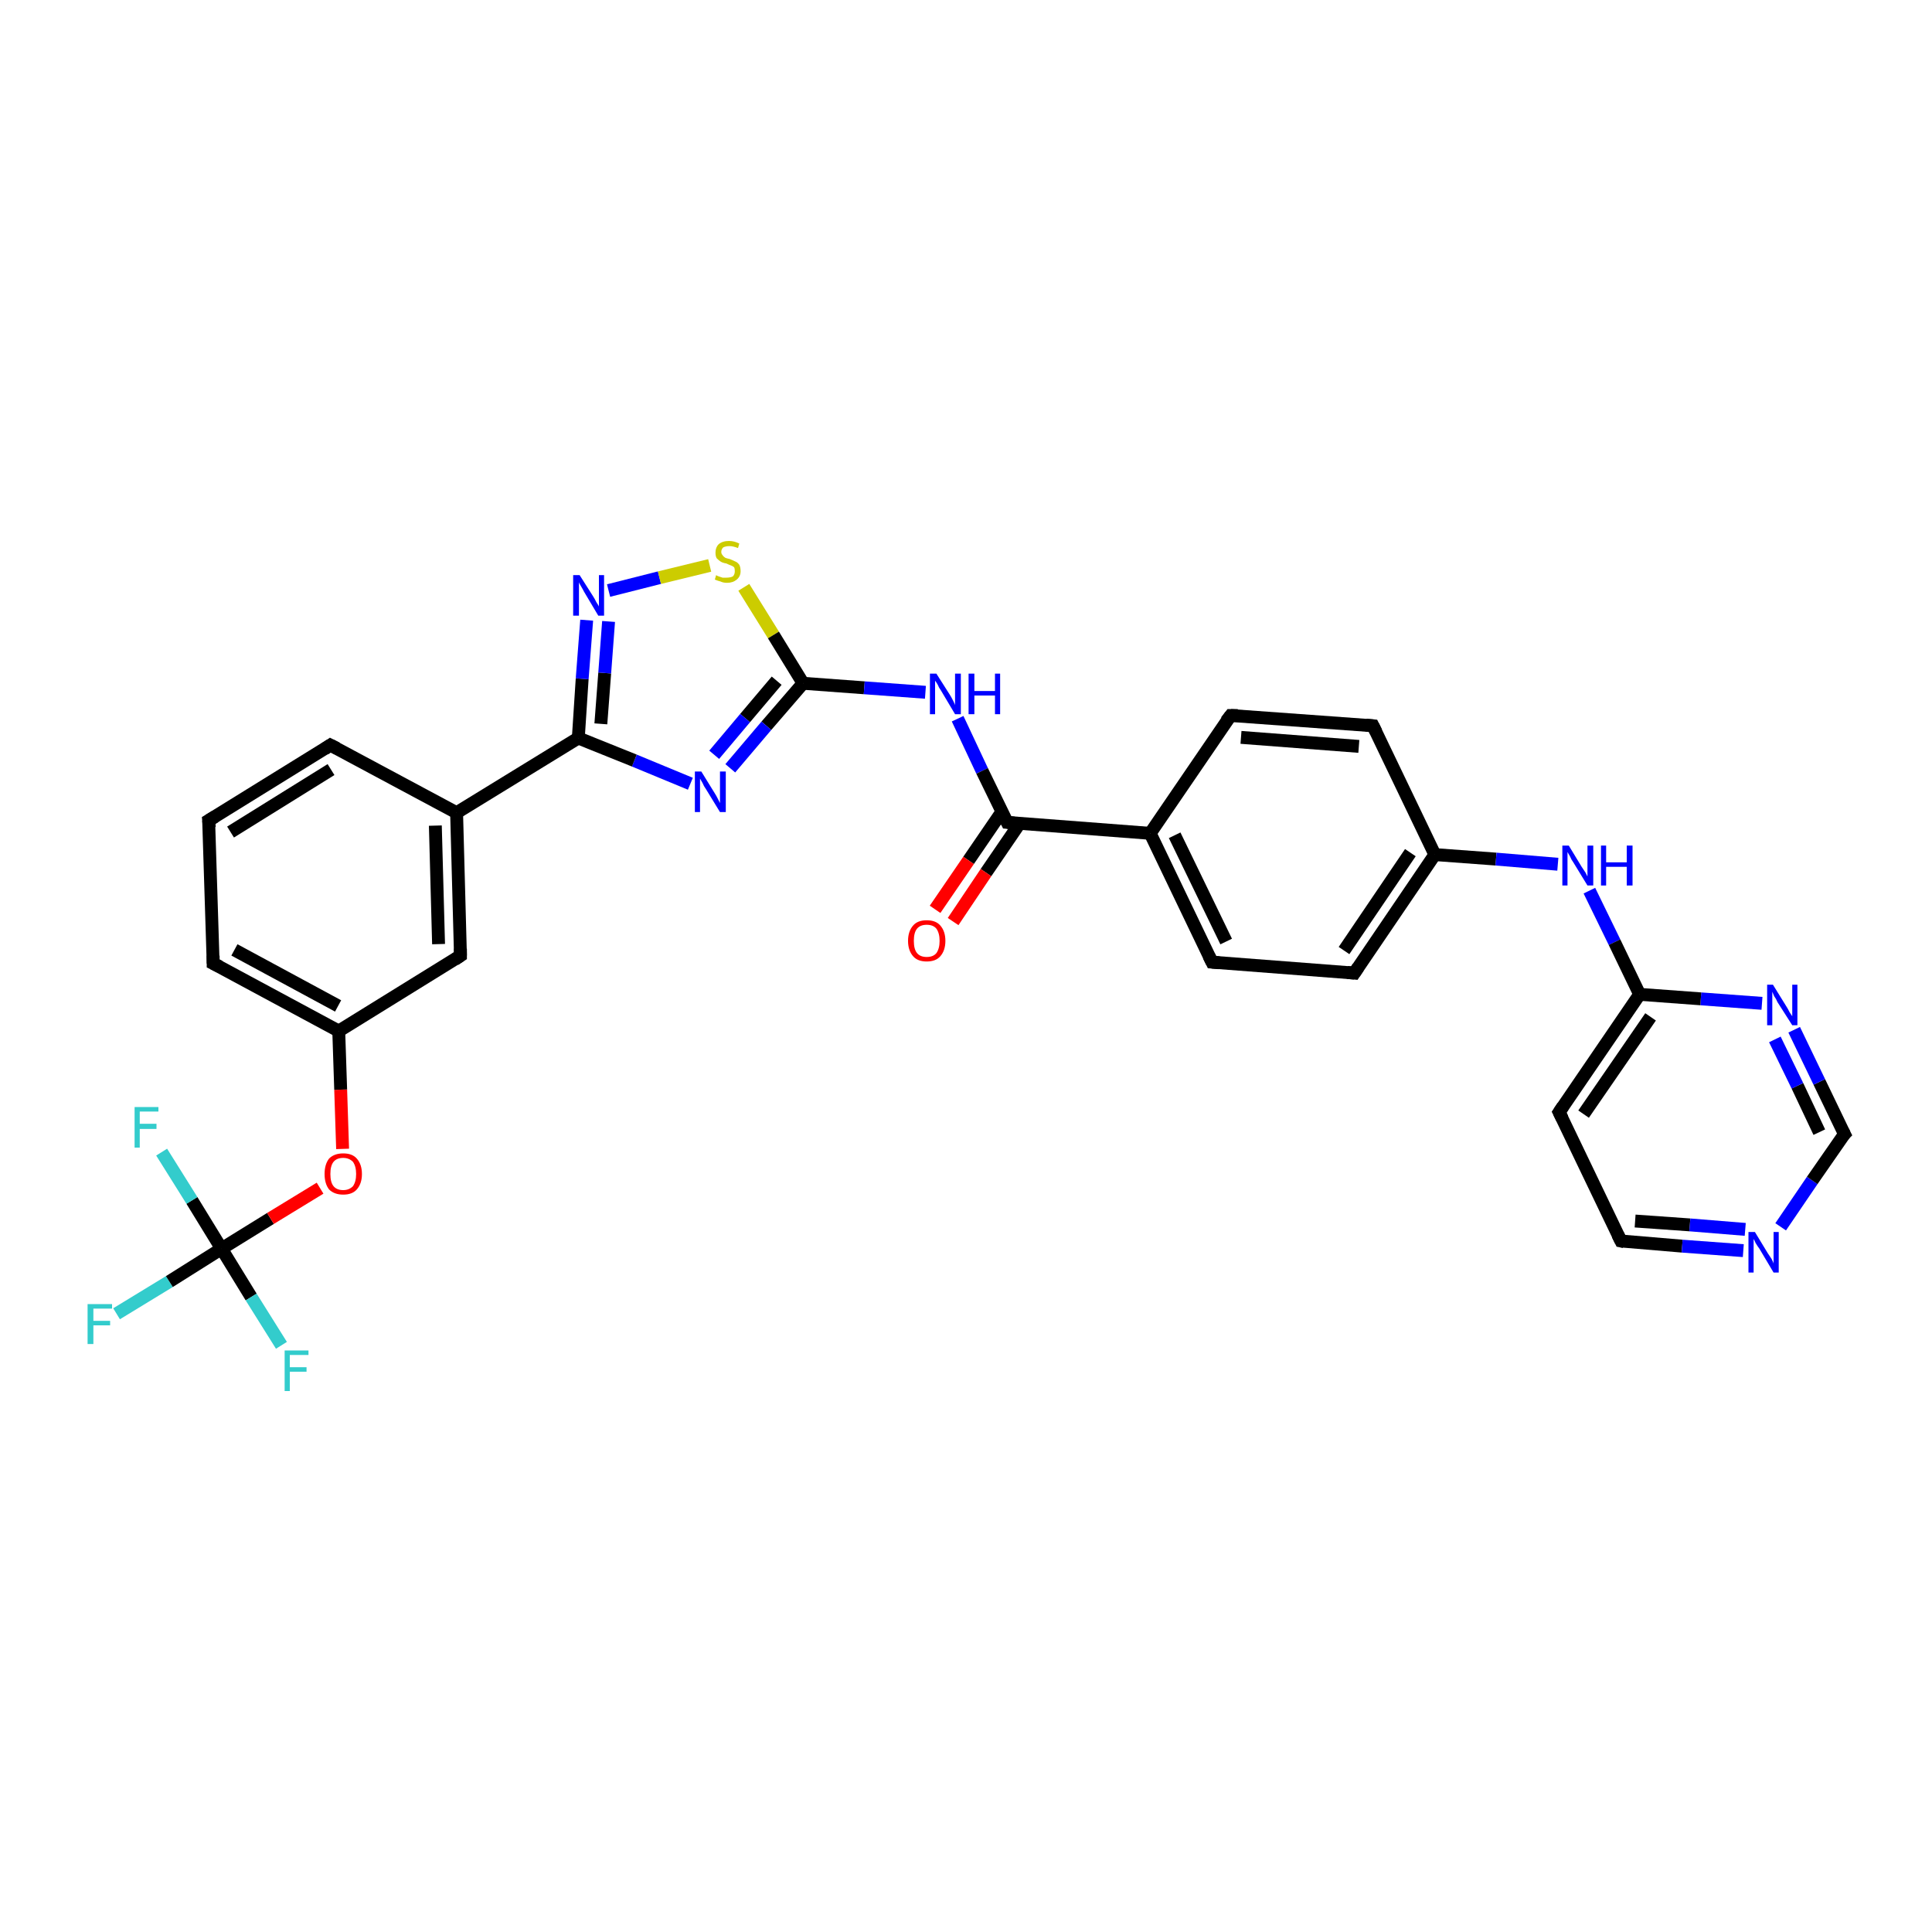 <?xml version='1.0' encoding='iso-8859-1'?>
<svg version='1.1' baseProfile='full'
              xmlns='http://www.w3.org/2000/svg'
                      xmlns:rdkit='http://www.rdkit.org/xml'
                      xmlns:xlink='http://www.w3.org/1999/xlink'
                  xml:space='preserve'
width='300px' height='300px' viewBox='0 0 300 300'>
<!-- END OF HEADER -->
<rect style='opacity:1.0;fill:#FFFFFF;stroke:none' width='300.0' height='300.0' x='0.0' y='0.0'> </rect>
<path class='bond-0 atom-0 atom-1' d='M 18.1,204.0 L 26.3,199.0' style='fill:none;fill-rule:evenodd;stroke:#33CCCC;stroke-width:2.0px;stroke-linecap:butt;stroke-linejoin:miter;stroke-opacity:1' />
<path class='bond-0 atom-0 atom-1' d='M 26.3,199.0 L 34.4,193.9' style='fill:none;fill-rule:evenodd;stroke:#000000;stroke-width:2.0px;stroke-linecap:butt;stroke-linejoin:miter;stroke-opacity:1' />
<path class='bond-1 atom-1 atom-2' d='M 34.4,193.9 L 39.0,201.4' style='fill:none;fill-rule:evenodd;stroke:#000000;stroke-width:2.0px;stroke-linecap:butt;stroke-linejoin:miter;stroke-opacity:1' />
<path class='bond-1 atom-1 atom-2' d='M 39.0,201.4 L 43.7,208.9' style='fill:none;fill-rule:evenodd;stroke:#33CCCC;stroke-width:2.0px;stroke-linecap:butt;stroke-linejoin:miter;stroke-opacity:1' />
<path class='bond-2 atom-1 atom-3' d='M 34.4,193.9 L 29.8,186.4' style='fill:none;fill-rule:evenodd;stroke:#000000;stroke-width:2.0px;stroke-linecap:butt;stroke-linejoin:miter;stroke-opacity:1' />
<path class='bond-2 atom-1 atom-3' d='M 29.8,186.4 L 25.1,178.9' style='fill:none;fill-rule:evenodd;stroke:#33CCCC;stroke-width:2.0px;stroke-linecap:butt;stroke-linejoin:miter;stroke-opacity:1' />
<path class='bond-3 atom-1 atom-4' d='M 34.4,193.9 L 42.0,189.2' style='fill:none;fill-rule:evenodd;stroke:#000000;stroke-width:2.0px;stroke-linecap:butt;stroke-linejoin:miter;stroke-opacity:1' />
<path class='bond-3 atom-1 atom-4' d='M 42.0,189.2 L 49.7,184.5' style='fill:none;fill-rule:evenodd;stroke:#FF0000;stroke-width:2.0px;stroke-linecap:butt;stroke-linejoin:miter;stroke-opacity:1' />
<path class='bond-4 atom-4 atom-5' d='M 53.2,178.4 L 52.9,169.2' style='fill:none;fill-rule:evenodd;stroke:#FF0000;stroke-width:2.0px;stroke-linecap:butt;stroke-linejoin:miter;stroke-opacity:1' />
<path class='bond-4 atom-4 atom-5' d='M 52.9,169.2 L 52.6,160.1' style='fill:none;fill-rule:evenodd;stroke:#000000;stroke-width:2.0px;stroke-linecap:butt;stroke-linejoin:miter;stroke-opacity:1' />
<path class='bond-5 atom-5 atom-6' d='M 52.6,160.1 L 33.1,149.6' style='fill:none;fill-rule:evenodd;stroke:#000000;stroke-width:2.0px;stroke-linecap:butt;stroke-linejoin:miter;stroke-opacity:1' />
<path class='bond-5 atom-5 atom-6' d='M 52.5,156.2 L 36.4,147.5' style='fill:none;fill-rule:evenodd;stroke:#000000;stroke-width:2.0px;stroke-linecap:butt;stroke-linejoin:miter;stroke-opacity:1' />
<path class='bond-6 atom-6 atom-7' d='M 33.1,149.6 L 32.4,127.4' style='fill:none;fill-rule:evenodd;stroke:#000000;stroke-width:2.0px;stroke-linecap:butt;stroke-linejoin:miter;stroke-opacity:1' />
<path class='bond-7 atom-7 atom-8' d='M 32.4,127.4 L 51.3,115.7' style='fill:none;fill-rule:evenodd;stroke:#000000;stroke-width:2.0px;stroke-linecap:butt;stroke-linejoin:miter;stroke-opacity:1' />
<path class='bond-7 atom-7 atom-8' d='M 35.8,129.2 L 51.4,119.5' style='fill:none;fill-rule:evenodd;stroke:#000000;stroke-width:2.0px;stroke-linecap:butt;stroke-linejoin:miter;stroke-opacity:1' />
<path class='bond-8 atom-8 atom-9' d='M 51.3,115.7 L 70.9,126.2' style='fill:none;fill-rule:evenodd;stroke:#000000;stroke-width:2.0px;stroke-linecap:butt;stroke-linejoin:miter;stroke-opacity:1' />
<path class='bond-9 atom-9 atom-10' d='M 70.9,126.2 L 71.5,148.4' style='fill:none;fill-rule:evenodd;stroke:#000000;stroke-width:2.0px;stroke-linecap:butt;stroke-linejoin:miter;stroke-opacity:1' />
<path class='bond-9 atom-9 atom-10' d='M 67.6,128.2 L 68.1,146.6' style='fill:none;fill-rule:evenodd;stroke:#000000;stroke-width:2.0px;stroke-linecap:butt;stroke-linejoin:miter;stroke-opacity:1' />
<path class='bond-10 atom-9 atom-11' d='M 70.9,126.2 L 89.8,114.6' style='fill:none;fill-rule:evenodd;stroke:#000000;stroke-width:2.0px;stroke-linecap:butt;stroke-linejoin:miter;stroke-opacity:1' />
<path class='bond-11 atom-11 atom-12' d='M 89.8,114.6 L 90.4,105.4' style='fill:none;fill-rule:evenodd;stroke:#000000;stroke-width:2.0px;stroke-linecap:butt;stroke-linejoin:miter;stroke-opacity:1' />
<path class='bond-11 atom-11 atom-12' d='M 90.4,105.4 L 91.1,96.3' style='fill:none;fill-rule:evenodd;stroke:#0000FF;stroke-width:2.0px;stroke-linecap:butt;stroke-linejoin:miter;stroke-opacity:1' />
<path class='bond-11 atom-11 atom-12' d='M 93.3,112.4 L 93.9,104.5' style='fill:none;fill-rule:evenodd;stroke:#000000;stroke-width:2.0px;stroke-linecap:butt;stroke-linejoin:miter;stroke-opacity:1' />
<path class='bond-11 atom-11 atom-12' d='M 93.9,104.5 L 94.5,96.5' style='fill:none;fill-rule:evenodd;stroke:#0000FF;stroke-width:2.0px;stroke-linecap:butt;stroke-linejoin:miter;stroke-opacity:1' />
<path class='bond-12 atom-12 atom-13' d='M 94.5,91.7 L 102.4,89.7' style='fill:none;fill-rule:evenodd;stroke:#0000FF;stroke-width:2.0px;stroke-linecap:butt;stroke-linejoin:miter;stroke-opacity:1' />
<path class='bond-12 atom-12 atom-13' d='M 102.4,89.7 L 110.2,87.8' style='fill:none;fill-rule:evenodd;stroke:#CCCC00;stroke-width:2.0px;stroke-linecap:butt;stroke-linejoin:miter;stroke-opacity:1' />
<path class='bond-13 atom-13 atom-14' d='M 115.5,91.2 L 120.1,98.6' style='fill:none;fill-rule:evenodd;stroke:#CCCC00;stroke-width:2.0px;stroke-linecap:butt;stroke-linejoin:miter;stroke-opacity:1' />
<path class='bond-13 atom-13 atom-14' d='M 120.1,98.6 L 124.7,106.1' style='fill:none;fill-rule:evenodd;stroke:#000000;stroke-width:2.0px;stroke-linecap:butt;stroke-linejoin:miter;stroke-opacity:1' />
<path class='bond-14 atom-14 atom-15' d='M 124.7,106.1 L 134.2,106.8' style='fill:none;fill-rule:evenodd;stroke:#000000;stroke-width:2.0px;stroke-linecap:butt;stroke-linejoin:miter;stroke-opacity:1' />
<path class='bond-14 atom-14 atom-15' d='M 134.2,106.8 L 143.7,107.5' style='fill:none;fill-rule:evenodd;stroke:#0000FF;stroke-width:2.0px;stroke-linecap:butt;stroke-linejoin:miter;stroke-opacity:1' />
<path class='bond-15 atom-15 atom-16' d='M 148.7,111.6 L 152.5,119.7' style='fill:none;fill-rule:evenodd;stroke:#0000FF;stroke-width:2.0px;stroke-linecap:butt;stroke-linejoin:miter;stroke-opacity:1' />
<path class='bond-15 atom-15 atom-16' d='M 152.5,119.7 L 156.4,127.7' style='fill:none;fill-rule:evenodd;stroke:#000000;stroke-width:2.0px;stroke-linecap:butt;stroke-linejoin:miter;stroke-opacity:1' />
<path class='bond-16 atom-16 atom-17' d='M 155.6,126.0 L 150.4,133.6' style='fill:none;fill-rule:evenodd;stroke:#000000;stroke-width:2.0px;stroke-linecap:butt;stroke-linejoin:miter;stroke-opacity:1' />
<path class='bond-16 atom-16 atom-17' d='M 150.4,133.6 L 145.2,141.2' style='fill:none;fill-rule:evenodd;stroke:#FF0000;stroke-width:2.0px;stroke-linecap:butt;stroke-linejoin:miter;stroke-opacity:1' />
<path class='bond-16 atom-16 atom-17' d='M 158.3,127.9 L 153.1,135.5' style='fill:none;fill-rule:evenodd;stroke:#000000;stroke-width:2.0px;stroke-linecap:butt;stroke-linejoin:miter;stroke-opacity:1' />
<path class='bond-16 atom-16 atom-17' d='M 153.1,135.5 L 148.0,143.1' style='fill:none;fill-rule:evenodd;stroke:#FF0000;stroke-width:2.0px;stroke-linecap:butt;stroke-linejoin:miter;stroke-opacity:1' />
<path class='bond-17 atom-16 atom-18' d='M 156.4,127.7 L 178.6,129.4' style='fill:none;fill-rule:evenodd;stroke:#000000;stroke-width:2.0px;stroke-linecap:butt;stroke-linejoin:miter;stroke-opacity:1' />
<path class='bond-18 atom-18 atom-19' d='M 178.6,129.4 L 188.2,149.4' style='fill:none;fill-rule:evenodd;stroke:#000000;stroke-width:2.0px;stroke-linecap:butt;stroke-linejoin:miter;stroke-opacity:1' />
<path class='bond-18 atom-18 atom-19' d='M 182.4,129.7 L 190.4,146.2' style='fill:none;fill-rule:evenodd;stroke:#000000;stroke-width:2.0px;stroke-linecap:butt;stroke-linejoin:miter;stroke-opacity:1' />
<path class='bond-19 atom-19 atom-20' d='M 188.2,149.4 L 210.3,151.1' style='fill:none;fill-rule:evenodd;stroke:#000000;stroke-width:2.0px;stroke-linecap:butt;stroke-linejoin:miter;stroke-opacity:1' />
<path class='bond-20 atom-20 atom-21' d='M 210.3,151.1 L 222.8,132.7' style='fill:none;fill-rule:evenodd;stroke:#000000;stroke-width:2.0px;stroke-linecap:butt;stroke-linejoin:miter;stroke-opacity:1' />
<path class='bond-20 atom-20 atom-21' d='M 208.7,147.6 L 219.0,132.4' style='fill:none;fill-rule:evenodd;stroke:#000000;stroke-width:2.0px;stroke-linecap:butt;stroke-linejoin:miter;stroke-opacity:1' />
<path class='bond-21 atom-21 atom-22' d='M 222.8,132.7 L 232.3,133.4' style='fill:none;fill-rule:evenodd;stroke:#000000;stroke-width:2.0px;stroke-linecap:butt;stroke-linejoin:miter;stroke-opacity:1' />
<path class='bond-21 atom-21 atom-22' d='M 232.3,133.4 L 241.9,134.2' style='fill:none;fill-rule:evenodd;stroke:#0000FF;stroke-width:2.0px;stroke-linecap:butt;stroke-linejoin:miter;stroke-opacity:1' />
<path class='bond-22 atom-22 atom-23' d='M 246.8,138.3 L 250.7,146.3' style='fill:none;fill-rule:evenodd;stroke:#0000FF;stroke-width:2.0px;stroke-linecap:butt;stroke-linejoin:miter;stroke-opacity:1' />
<path class='bond-22 atom-22 atom-23' d='M 250.7,146.3 L 254.6,154.4' style='fill:none;fill-rule:evenodd;stroke:#000000;stroke-width:2.0px;stroke-linecap:butt;stroke-linejoin:miter;stroke-opacity:1' />
<path class='bond-23 atom-23 atom-24' d='M 254.6,154.4 L 242.1,172.7' style='fill:none;fill-rule:evenodd;stroke:#000000;stroke-width:2.0px;stroke-linecap:butt;stroke-linejoin:miter;stroke-opacity:1' />
<path class='bond-23 atom-23 atom-24' d='M 256.3,157.9 L 245.9,173.0' style='fill:none;fill-rule:evenodd;stroke:#000000;stroke-width:2.0px;stroke-linecap:butt;stroke-linejoin:miter;stroke-opacity:1' />
<path class='bond-24 atom-24 atom-25' d='M 242.1,172.7 L 251.7,192.7' style='fill:none;fill-rule:evenodd;stroke:#000000;stroke-width:2.0px;stroke-linecap:butt;stroke-linejoin:miter;stroke-opacity:1' />
<path class='bond-25 atom-25 atom-26' d='M 251.7,192.7 L 261.2,193.5' style='fill:none;fill-rule:evenodd;stroke:#000000;stroke-width:2.0px;stroke-linecap:butt;stroke-linejoin:miter;stroke-opacity:1' />
<path class='bond-25 atom-25 atom-26' d='M 261.2,193.5 L 270.7,194.2' style='fill:none;fill-rule:evenodd;stroke:#0000FF;stroke-width:2.0px;stroke-linecap:butt;stroke-linejoin:miter;stroke-opacity:1' />
<path class='bond-25 atom-25 atom-26' d='M 253.9,189.6 L 262.4,190.2' style='fill:none;fill-rule:evenodd;stroke:#000000;stroke-width:2.0px;stroke-linecap:butt;stroke-linejoin:miter;stroke-opacity:1' />
<path class='bond-25 atom-25 atom-26' d='M 262.4,190.2 L 271.0,190.9' style='fill:none;fill-rule:evenodd;stroke:#0000FF;stroke-width:2.0px;stroke-linecap:butt;stroke-linejoin:miter;stroke-opacity:1' />
<path class='bond-26 atom-26 atom-27' d='M 276.5,190.5 L 281.4,183.3' style='fill:none;fill-rule:evenodd;stroke:#0000FF;stroke-width:2.0px;stroke-linecap:butt;stroke-linejoin:miter;stroke-opacity:1' />
<path class='bond-26 atom-26 atom-27' d='M 281.4,183.3 L 286.4,176.1' style='fill:none;fill-rule:evenodd;stroke:#000000;stroke-width:2.0px;stroke-linecap:butt;stroke-linejoin:miter;stroke-opacity:1' />
<path class='bond-27 atom-27 atom-28' d='M 286.4,176.1 L 282.5,168.0' style='fill:none;fill-rule:evenodd;stroke:#000000;stroke-width:2.0px;stroke-linecap:butt;stroke-linejoin:miter;stroke-opacity:1' />
<path class='bond-27 atom-27 atom-28' d='M 282.5,168.0 L 278.6,159.9' style='fill:none;fill-rule:evenodd;stroke:#0000FF;stroke-width:2.0px;stroke-linecap:butt;stroke-linejoin:miter;stroke-opacity:1' />
<path class='bond-27 atom-27 atom-28' d='M 282.5,175.8 L 279.1,168.6' style='fill:none;fill-rule:evenodd;stroke:#000000;stroke-width:2.0px;stroke-linecap:butt;stroke-linejoin:miter;stroke-opacity:1' />
<path class='bond-27 atom-27 atom-28' d='M 279.1,168.6 L 275.6,161.4' style='fill:none;fill-rule:evenodd;stroke:#0000FF;stroke-width:2.0px;stroke-linecap:butt;stroke-linejoin:miter;stroke-opacity:1' />
<path class='bond-28 atom-21 atom-29' d='M 222.8,132.7 L 213.2,112.7' style='fill:none;fill-rule:evenodd;stroke:#000000;stroke-width:2.0px;stroke-linecap:butt;stroke-linejoin:miter;stroke-opacity:1' />
<path class='bond-29 atom-29 atom-30' d='M 213.2,112.7 L 191.1,111.1' style='fill:none;fill-rule:evenodd;stroke:#000000;stroke-width:2.0px;stroke-linecap:butt;stroke-linejoin:miter;stroke-opacity:1' />
<path class='bond-29 atom-29 atom-30' d='M 211.0,115.9 L 192.7,114.5' style='fill:none;fill-rule:evenodd;stroke:#000000;stroke-width:2.0px;stroke-linecap:butt;stroke-linejoin:miter;stroke-opacity:1' />
<path class='bond-30 atom-14 atom-31' d='M 124.7,106.1 L 119.0,112.7' style='fill:none;fill-rule:evenodd;stroke:#000000;stroke-width:2.0px;stroke-linecap:butt;stroke-linejoin:miter;stroke-opacity:1' />
<path class='bond-30 atom-14 atom-31' d='M 119.0,112.7 L 113.4,119.3' style='fill:none;fill-rule:evenodd;stroke:#0000FF;stroke-width:2.0px;stroke-linecap:butt;stroke-linejoin:miter;stroke-opacity:1' />
<path class='bond-30 atom-14 atom-31' d='M 120.6,105.7 L 115.7,111.5' style='fill:none;fill-rule:evenodd;stroke:#000000;stroke-width:2.0px;stroke-linecap:butt;stroke-linejoin:miter;stroke-opacity:1' />
<path class='bond-30 atom-14 atom-31' d='M 115.7,111.5 L 110.9,117.2' style='fill:none;fill-rule:evenodd;stroke:#0000FF;stroke-width:2.0px;stroke-linecap:butt;stroke-linejoin:miter;stroke-opacity:1' />
<path class='bond-31 atom-10 atom-5' d='M 71.5,148.4 L 52.6,160.1' style='fill:none;fill-rule:evenodd;stroke:#000000;stroke-width:2.0px;stroke-linecap:butt;stroke-linejoin:miter;stroke-opacity:1' />
<path class='bond-32 atom-31 atom-11' d='M 107.2,121.7 L 98.5,118.1' style='fill:none;fill-rule:evenodd;stroke:#0000FF;stroke-width:2.0px;stroke-linecap:butt;stroke-linejoin:miter;stroke-opacity:1' />
<path class='bond-32 atom-31 atom-11' d='M 98.5,118.1 L 89.8,114.6' style='fill:none;fill-rule:evenodd;stroke:#000000;stroke-width:2.0px;stroke-linecap:butt;stroke-linejoin:miter;stroke-opacity:1' />
<path class='bond-33 atom-30 atom-18' d='M 191.1,111.1 L 178.6,129.4' style='fill:none;fill-rule:evenodd;stroke:#000000;stroke-width:2.0px;stroke-linecap:butt;stroke-linejoin:miter;stroke-opacity:1' />
<path class='bond-34 atom-28 atom-23' d='M 273.6,155.8 L 264.1,155.1' style='fill:none;fill-rule:evenodd;stroke:#0000FF;stroke-width:2.0px;stroke-linecap:butt;stroke-linejoin:miter;stroke-opacity:1' />
<path class='bond-34 atom-28 atom-23' d='M 264.1,155.1 L 254.6,154.4' style='fill:none;fill-rule:evenodd;stroke:#000000;stroke-width:2.0px;stroke-linecap:butt;stroke-linejoin:miter;stroke-opacity:1' />
<path d='M 34.1,150.1 L 33.1,149.6 L 33.1,148.4' style='fill:none;stroke:#000000;stroke-width:2.0px;stroke-linecap:butt;stroke-linejoin:miter;stroke-opacity:1;' />
<path d='M 32.5,128.5 L 32.4,127.4 L 33.4,126.8' style='fill:none;stroke:#000000;stroke-width:2.0px;stroke-linecap:butt;stroke-linejoin:miter;stroke-opacity:1;' />
<path d='M 50.4,116.3 L 51.3,115.7 L 52.3,116.2' style='fill:none;stroke:#000000;stroke-width:2.0px;stroke-linecap:butt;stroke-linejoin:miter;stroke-opacity:1;' />
<path d='M 71.5,147.3 L 71.5,148.4 L 70.6,149.0' style='fill:none;stroke:#000000;stroke-width:2.0px;stroke-linecap:butt;stroke-linejoin:miter;stroke-opacity:1;' />
<path d='M 156.2,127.3 L 156.4,127.7 L 157.5,127.8' style='fill:none;stroke:#000000;stroke-width:2.0px;stroke-linecap:butt;stroke-linejoin:miter;stroke-opacity:1;' />
<path d='M 187.7,148.4 L 188.2,149.4 L 189.3,149.5' style='fill:none;stroke:#000000;stroke-width:2.0px;stroke-linecap:butt;stroke-linejoin:miter;stroke-opacity:1;' />
<path d='M 209.2,151.0 L 210.3,151.1 L 210.9,150.2' style='fill:none;stroke:#000000;stroke-width:2.0px;stroke-linecap:butt;stroke-linejoin:miter;stroke-opacity:1;' />
<path d='M 242.7,171.8 L 242.1,172.7 L 242.6,173.7' style='fill:none;stroke:#000000;stroke-width:2.0px;stroke-linecap:butt;stroke-linejoin:miter;stroke-opacity:1;' />
<path d='M 251.2,191.7 L 251.7,192.7 L 252.2,192.8' style='fill:none;stroke:#000000;stroke-width:2.0px;stroke-linecap:butt;stroke-linejoin:miter;stroke-opacity:1;' />
<path d='M 286.1,176.4 L 286.4,176.1 L 286.2,175.7' style='fill:none;stroke:#000000;stroke-width:2.0px;stroke-linecap:butt;stroke-linejoin:miter;stroke-opacity:1;' />
<path d='M 213.7,113.7 L 213.2,112.7 L 212.1,112.6' style='fill:none;stroke:#000000;stroke-width:2.0px;stroke-linecap:butt;stroke-linejoin:miter;stroke-opacity:1;' />
<path d='M 192.2,111.1 L 191.1,111.1 L 190.4,112.0' style='fill:none;stroke:#000000;stroke-width:2.0px;stroke-linecap:butt;stroke-linejoin:miter;stroke-opacity:1;' />
<path class='atom-0' d='M 13.6 202.5
L 17.4 202.5
L 17.4 203.2
L 14.5 203.2
L 14.5 205.1
L 17.1 205.1
L 17.1 205.8
L 14.5 205.8
L 14.5 208.7
L 13.6 208.7
L 13.6 202.5
' fill='#33CCCC'/>
<path class='atom-2' d='M 44.2 209.7
L 47.9 209.7
L 47.9 210.4
L 45.0 210.4
L 45.0 212.3
L 47.6 212.3
L 47.6 213.0
L 45.0 213.0
L 45.0 216.0
L 44.2 216.0
L 44.2 209.7
' fill='#33CCCC'/>
<path class='atom-3' d='M 20.9 171.9
L 24.6 171.9
L 24.6 172.6
L 21.7 172.6
L 21.7 174.5
L 24.3 174.5
L 24.3 175.3
L 21.7 175.3
L 21.7 178.2
L 20.9 178.2
L 20.9 171.9
' fill='#33CCCC'/>
<path class='atom-4' d='M 50.4 182.3
Q 50.4 180.8, 51.1 179.9
Q 51.9 179.1, 53.3 179.1
Q 54.7 179.1, 55.4 179.9
Q 56.2 180.8, 56.2 182.3
Q 56.2 183.8, 55.4 184.7
Q 54.7 185.5, 53.3 185.5
Q 51.9 185.5, 51.1 184.7
Q 50.4 183.8, 50.4 182.3
M 53.3 184.8
Q 54.2 184.8, 54.8 184.2
Q 55.3 183.5, 55.3 182.3
Q 55.3 181.1, 54.8 180.4
Q 54.2 179.8, 53.3 179.8
Q 52.3 179.8, 51.8 180.4
Q 51.3 181.0, 51.3 182.3
Q 51.3 183.6, 51.8 184.2
Q 52.3 184.8, 53.3 184.8
' fill='#FF0000'/>
<path class='atom-12' d='M 90.0 89.3
L 92.1 92.6
Q 92.3 92.9, 92.6 93.5
Q 93.0 94.1, 93.0 94.2
L 93.0 89.3
L 93.8 89.3
L 93.8 95.6
L 92.9 95.6
L 90.7 91.9
Q 90.5 91.5, 90.2 91.0
Q 89.9 90.5, 89.9 90.4
L 89.9 95.6
L 89.0 95.6
L 89.0 89.3
L 90.0 89.3
' fill='#0000FF'/>
<path class='atom-13' d='M 111.2 89.3
Q 111.3 89.4, 111.6 89.5
Q 111.9 89.6, 112.2 89.7
Q 112.5 89.7, 112.8 89.7
Q 113.4 89.7, 113.8 89.5
Q 114.1 89.2, 114.1 88.7
Q 114.1 88.3, 114.0 88.1
Q 113.8 87.9, 113.5 87.8
Q 113.2 87.7, 112.8 87.5
Q 112.2 87.4, 111.9 87.2
Q 111.6 87.0, 111.3 86.7
Q 111.1 86.4, 111.1 85.8
Q 111.1 85.0, 111.6 84.5
Q 112.2 84.0, 113.2 84.0
Q 114.0 84.0, 114.8 84.4
L 114.6 85.1
Q 113.8 84.8, 113.3 84.8
Q 112.7 84.8, 112.3 85.0
Q 112.0 85.3, 112.0 85.7
Q 112.0 86.0, 112.2 86.2
Q 112.3 86.4, 112.6 86.6
Q 112.8 86.7, 113.3 86.8
Q 113.8 87.0, 114.2 87.2
Q 114.5 87.3, 114.8 87.7
Q 115.0 88.1, 115.0 88.7
Q 115.0 89.5, 114.4 90.0
Q 113.8 90.5, 112.9 90.5
Q 112.3 90.5, 111.9 90.3
Q 111.5 90.2, 111.0 90.0
L 111.2 89.3
' fill='#CCCC00'/>
<path class='atom-15' d='M 145.4 104.6
L 147.5 107.9
Q 147.7 108.2, 148.0 108.8
Q 148.3 109.4, 148.3 109.5
L 148.3 104.6
L 149.2 104.6
L 149.2 110.9
L 148.3 110.9
L 146.1 107.2
Q 145.8 106.8, 145.6 106.3
Q 145.3 105.8, 145.2 105.7
L 145.2 110.9
L 144.4 110.9
L 144.4 104.6
L 145.4 104.6
' fill='#0000FF'/>
<path class='atom-15' d='M 150.4 104.6
L 151.3 104.6
L 151.3 107.3
L 154.5 107.3
L 154.5 104.6
L 155.3 104.6
L 155.3 110.9
L 154.5 110.9
L 154.5 108.0
L 151.3 108.0
L 151.3 110.9
L 150.4 110.9
L 150.4 104.6
' fill='#0000FF'/>
<path class='atom-17' d='M 141.0 146.1
Q 141.0 144.6, 141.8 143.7
Q 142.5 142.9, 143.9 142.9
Q 145.3 142.9, 146.0 143.7
Q 146.8 144.6, 146.8 146.1
Q 146.8 147.6, 146.0 148.5
Q 145.3 149.3, 143.9 149.3
Q 142.5 149.3, 141.8 148.5
Q 141.0 147.6, 141.0 146.1
M 143.9 148.6
Q 144.9 148.6, 145.4 148.0
Q 145.9 147.3, 145.9 146.1
Q 145.9 144.9, 145.4 144.2
Q 144.9 143.6, 143.9 143.6
Q 142.9 143.6, 142.4 144.2
Q 141.9 144.8, 141.9 146.1
Q 141.9 147.4, 142.4 148.0
Q 142.9 148.6, 143.9 148.6
' fill='#FF0000'/>
<path class='atom-22' d='M 243.6 131.3
L 245.6 134.6
Q 245.8 134.9, 246.2 135.5
Q 246.5 136.1, 246.5 136.1
L 246.5 131.3
L 247.4 131.3
L 247.4 137.5
L 246.5 137.5
L 244.3 133.9
Q 244.0 133.5, 243.8 133.0
Q 243.5 132.5, 243.4 132.3
L 243.4 137.5
L 242.6 137.5
L 242.6 131.3
L 243.6 131.3
' fill='#0000FF'/>
<path class='atom-22' d='M 248.6 131.3
L 249.4 131.3
L 249.4 133.9
L 252.6 133.9
L 252.6 131.3
L 253.5 131.3
L 253.5 137.5
L 252.6 137.5
L 252.6 134.6
L 249.4 134.6
L 249.4 137.5
L 248.6 137.5
L 248.6 131.3
' fill='#0000FF'/>
<path class='atom-26' d='M 272.5 191.3
L 274.5 194.6
Q 274.7 194.9, 275.1 195.5
Q 275.4 196.1, 275.4 196.2
L 275.4 191.3
L 276.2 191.3
L 276.2 197.6
L 275.4 197.6
L 273.2 193.9
Q 272.9 193.5, 272.6 193.0
Q 272.4 192.5, 272.3 192.4
L 272.3 197.6
L 271.5 197.6
L 271.5 191.3
L 272.5 191.3
' fill='#0000FF'/>
<path class='atom-28' d='M 275.3 152.9
L 277.4 156.3
Q 277.6 156.6, 277.9 157.2
Q 278.3 157.8, 278.3 157.8
L 278.3 152.9
L 279.1 152.9
L 279.1 159.2
L 278.3 159.2
L 276.0 155.6
Q 275.8 155.1, 275.5 154.7
Q 275.3 154.2, 275.2 154.0
L 275.2 159.2
L 274.4 159.2
L 274.4 152.9
L 275.3 152.9
' fill='#0000FF'/>
<path class='atom-31' d='M 108.9 119.8
L 111.0 123.2
Q 111.2 123.5, 111.5 124.1
Q 111.8 124.7, 111.8 124.7
L 111.8 119.8
L 112.7 119.8
L 112.7 126.1
L 111.8 126.1
L 109.6 122.5
Q 109.3 122.1, 109.1 121.6
Q 108.8 121.1, 108.7 120.9
L 108.7 126.1
L 107.9 126.1
L 107.9 119.8
L 108.9 119.8
' fill='#0000FF'/>
</svg>
